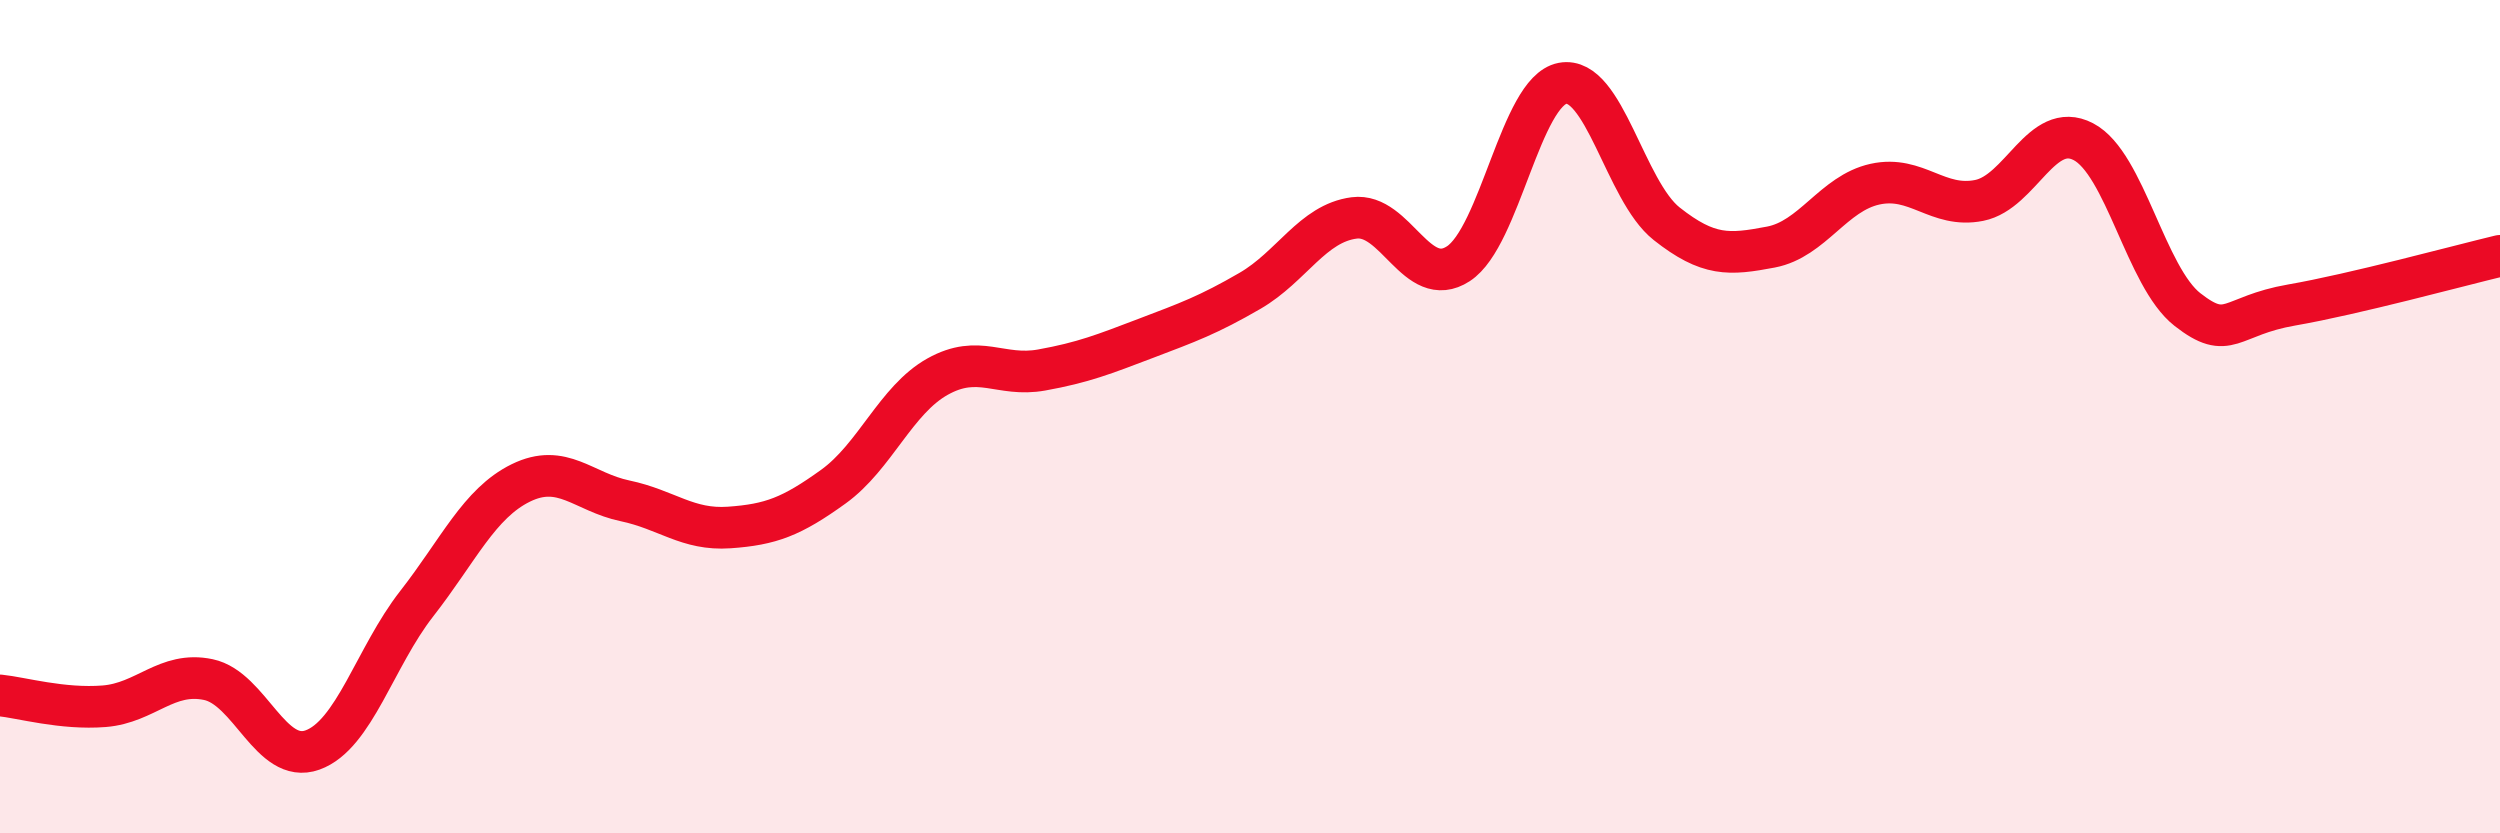 
    <svg width="60" height="20" viewBox="0 0 60 20" xmlns="http://www.w3.org/2000/svg">
      <path
        d="M 0,16.69 C 0.5,16.74 1.5,17.03 2.5,16.95 C 3.5,16.87 4,16.1 5,16.31 C 6,16.52 6.5,18.36 7.5,18 C 8.5,17.64 9,15.77 10,14.49 C 11,13.21 11.5,12.08 12.5,11.59 C 13.5,11.1 14,11.81 15,12.02 C 16,12.23 16.5,12.73 17.5,12.66 C 18.5,12.59 19,12.4 20,11.68 C 21,10.96 21.5,9.6 22.5,9.04 C 23.5,8.48 24,9.06 25,8.88 C 26,8.7 26.5,8.5 27.5,8.12 C 28.5,7.74 29,7.56 30,6.98 C 31,6.4 31.5,5.36 32.5,5.23 C 33.5,5.1 34,6.98 35,6.33 C 36,5.68 36.5,2.19 37.5,2 C 38.5,1.81 39,4.58 40,5.37 C 41,6.16 41.5,6.12 42.5,5.93 C 43.5,5.74 44,4.64 45,4.42 C 46,4.2 46.5,5.01 47.5,4.81 C 48.5,4.61 49,2.88 50,3.4 C 51,3.92 51.5,6.65 52.5,7.43 C 53.5,8.21 53.5,7.58 55,7.32 C 56.5,7.06 59,6.38 60,6.14L60 20L0 20Z"
        fill="#EB0A25"
        opacity="0.1"
        stroke-linecap="round"
        stroke-linejoin="round"
      />
      <path
        d="M 0,16.69 C 0.5,16.74 1.5,17.03 2.5,16.95 C 3.5,16.87 4,16.1 5,16.31 C 6,16.52 6.5,18.36 7.5,18 C 8.5,17.64 9,15.77 10,14.49 C 11,13.21 11.5,12.08 12.5,11.59 C 13.5,11.1 14,11.81 15,12.02 C 16,12.23 16.5,12.73 17.5,12.66 C 18.5,12.59 19,12.4 20,11.68 C 21,10.96 21.5,9.6 22.5,9.04 C 23.5,8.48 24,9.06 25,8.88 C 26,8.7 26.5,8.5 27.5,8.12 C 28.5,7.74 29,7.56 30,6.98 C 31,6.4 31.5,5.36 32.5,5.23 C 33.5,5.1 34,6.98 35,6.33 C 36,5.68 36.5,2.19 37.5,2 C 38.5,1.81 39,4.58 40,5.37 C 41,6.16 41.5,6.12 42.5,5.93 C 43.5,5.74 44,4.64 45,4.42 C 46,4.2 46.5,5.01 47.5,4.81 C 48.5,4.61 49,2.88 50,3.4 C 51,3.92 51.5,6.65 52.5,7.43 C 53.5,8.21 53.5,7.58 55,7.32 C 56.5,7.06 59,6.38 60,6.14"
        stroke="#EB0A25"
        stroke-width="1"
        fill="none"
        stroke-linecap="round"
        stroke-linejoin="round"
      />
    </svg>
  